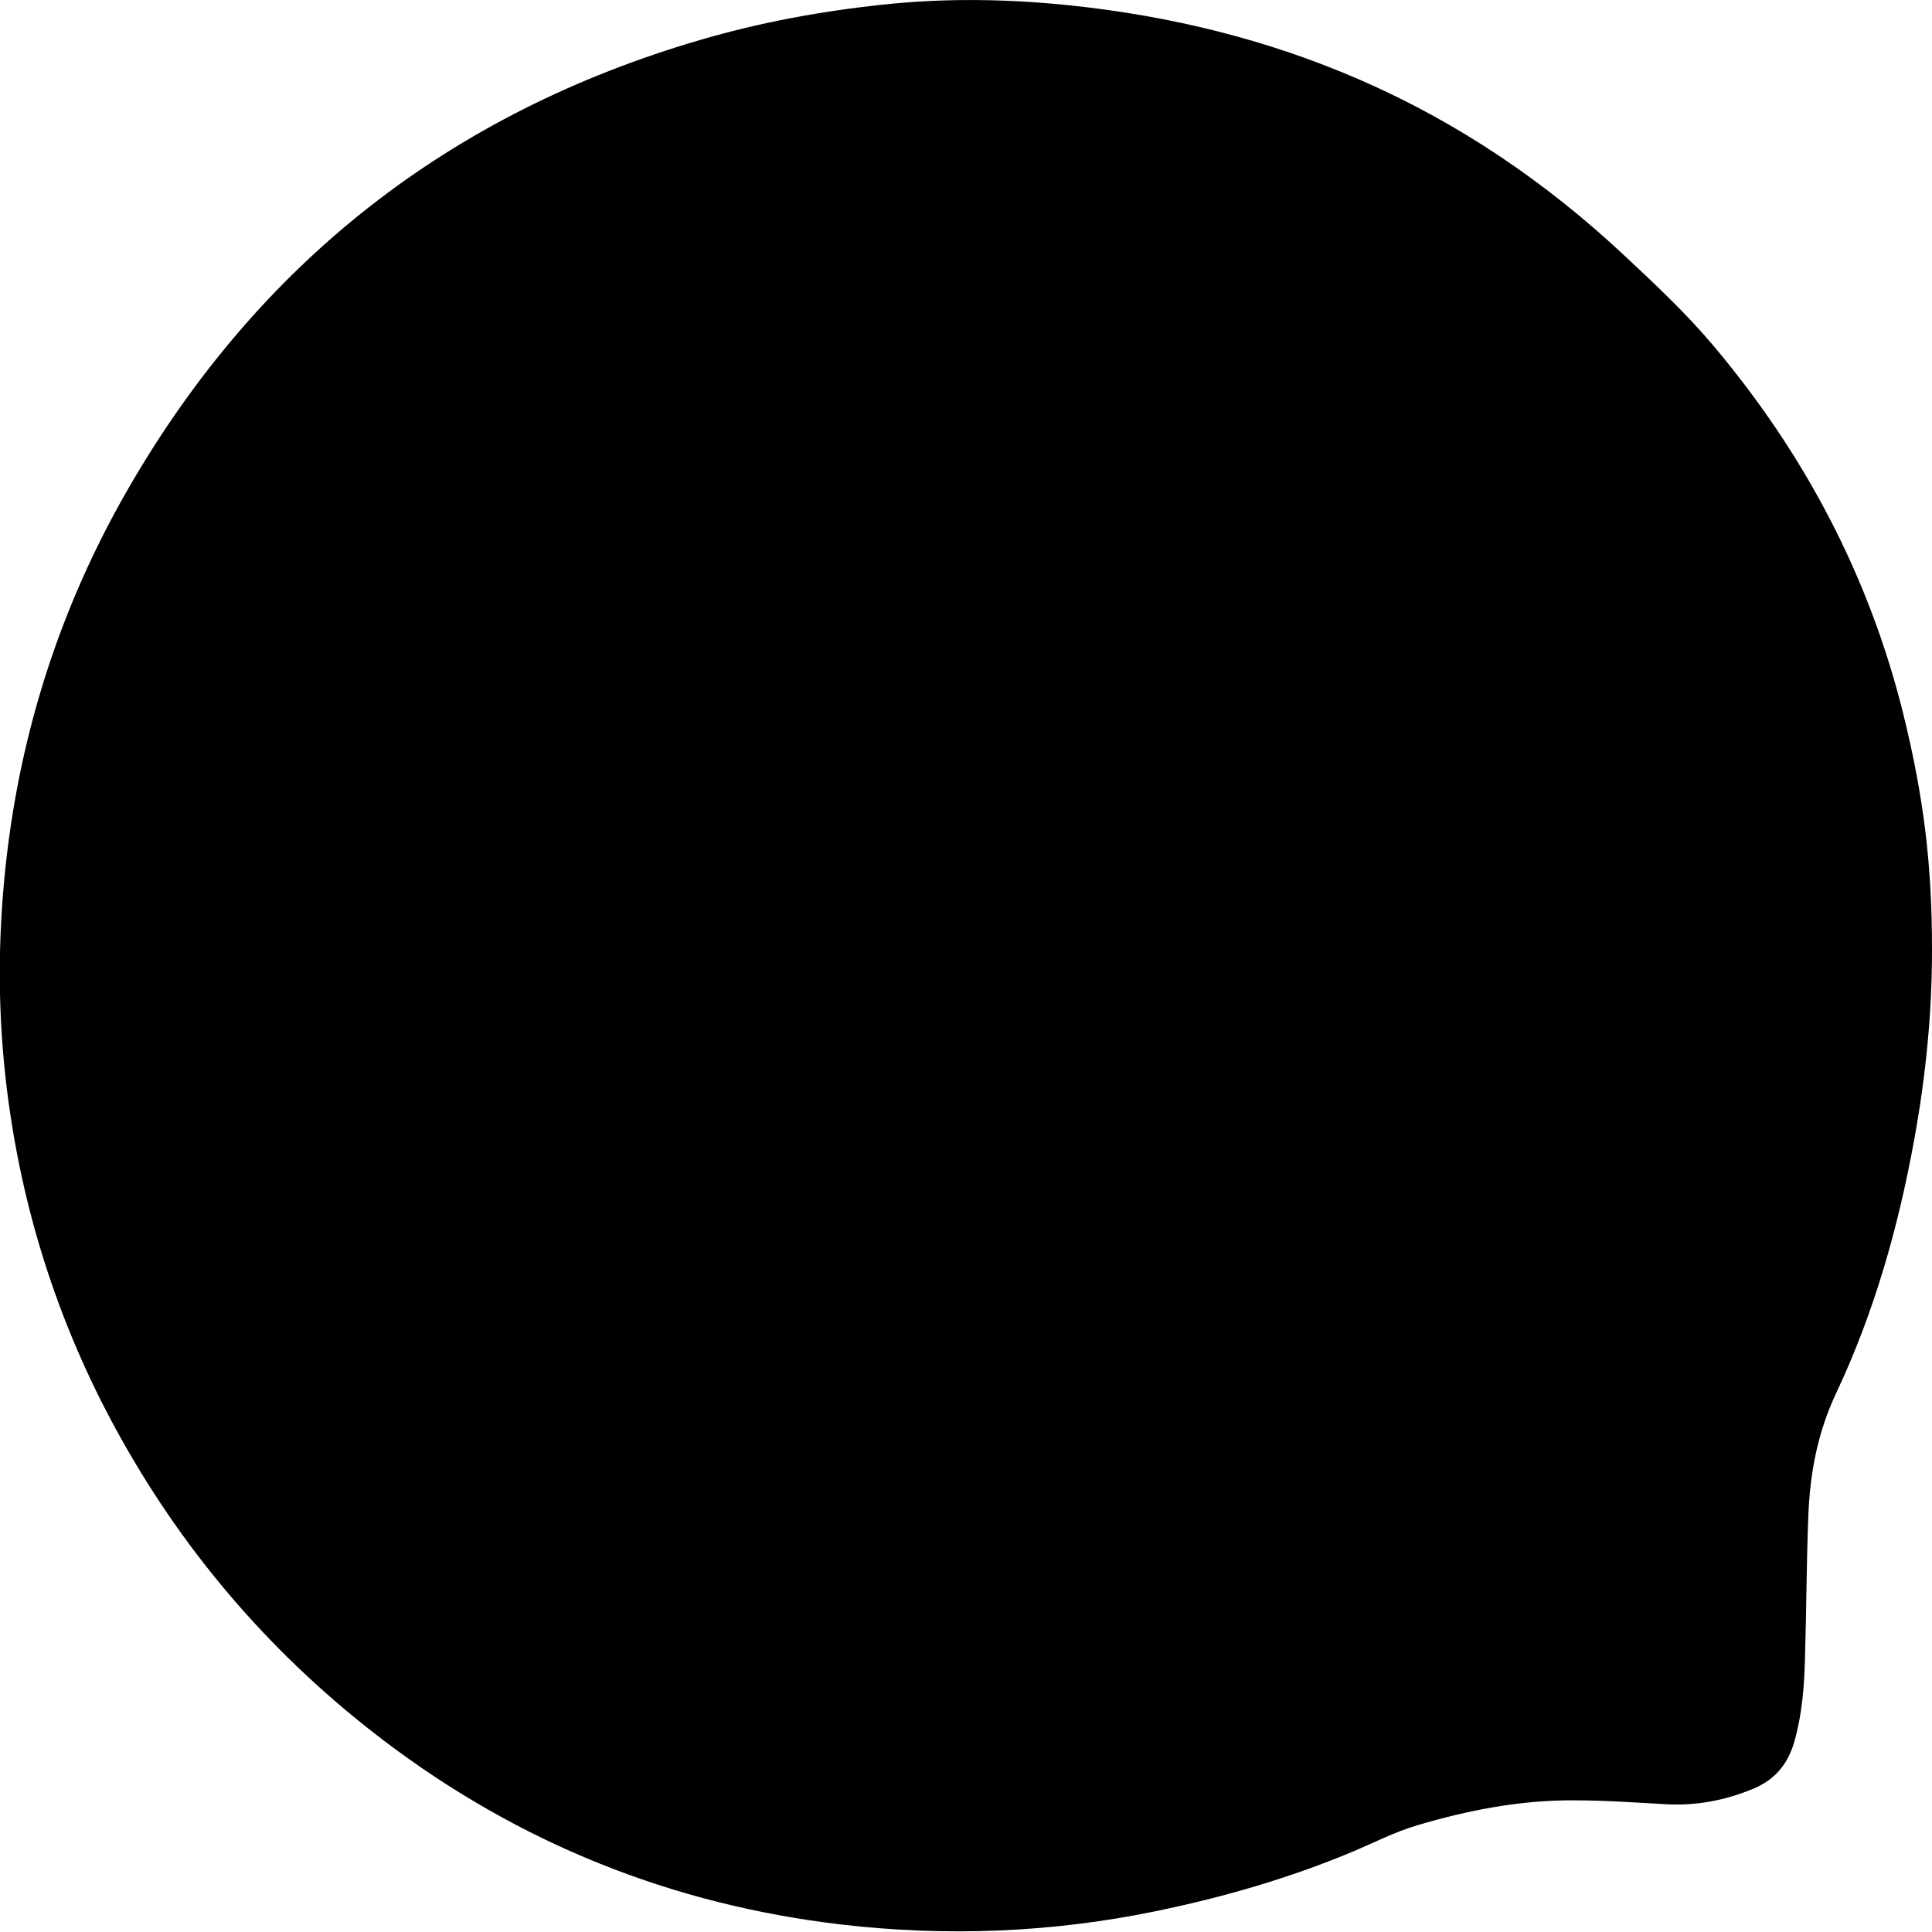   <!-- Generator: Adobe Illustrator 21.1.0, SVG Export Plug-In . SVG Version: 6.00 Build 0) --> <svg xmlns="http://www.w3.org/2000/svg" xmlns:xlink="http://www.w3.org/1999/xlink" id="Capa_1" x="0px" y="0px" viewBox="0 0 1300 1300" style="enable-background:new 0 0 1300 1300;" xml:space="preserve"> <path d="M1300,638.3c0.1,43.1-4.2,85.8-11.9,128.2c-10.7,59-26.9,116.4-52.5,170.7c-12.5,26.4-17.7,53.9-18.8,82.4 c-1.3,32.4-1.3,64.9-2.3,97.4c-0.5,18.3-2,36.6-7,54.5c-4.3,15.2-12.9,26-28,32.2c-19.1,7.9-38.5,11.5-59.1,10.3 c-20.7-1.2-41.4-2.6-62.2-2.6c-35.7-0.1-70.6,6.7-104.6,16.8c-14.9,4.4-28.9,11.6-43.3,17.7c-43,18-87.5,30.8-133.1,40.2 c-69.8,14.3-140.1,17.1-210.7,8.9c-114.1-13.3-217.3-54.6-308.9-124.3c-72.6-55.3-131.3-122.7-175.9-202.3 c-38.5-68.7-63.5-142.2-75-220.2c-6.1-41.3-8.1-82.8-6.1-124.6c5.1-105.2,33.2-203.9,85.8-295c87.7-151.9,216.3-252.6,385-301.8 C512,14.9,553.3,7.4,595.2,3c41.6-4.4,83.1-3.7,124.7,0.6c67.6,7.1,133,23,195.4,50.2c65.9,28.7,124.5,68.5,176.9,117.4 c21,19.6,42.2,39.4,60.7,61.4c61.6,73.1,105.2,155.8,128.1,249.1C1294.5,536.9,1300,582.3,1300,638.3z"></path> </svg> 